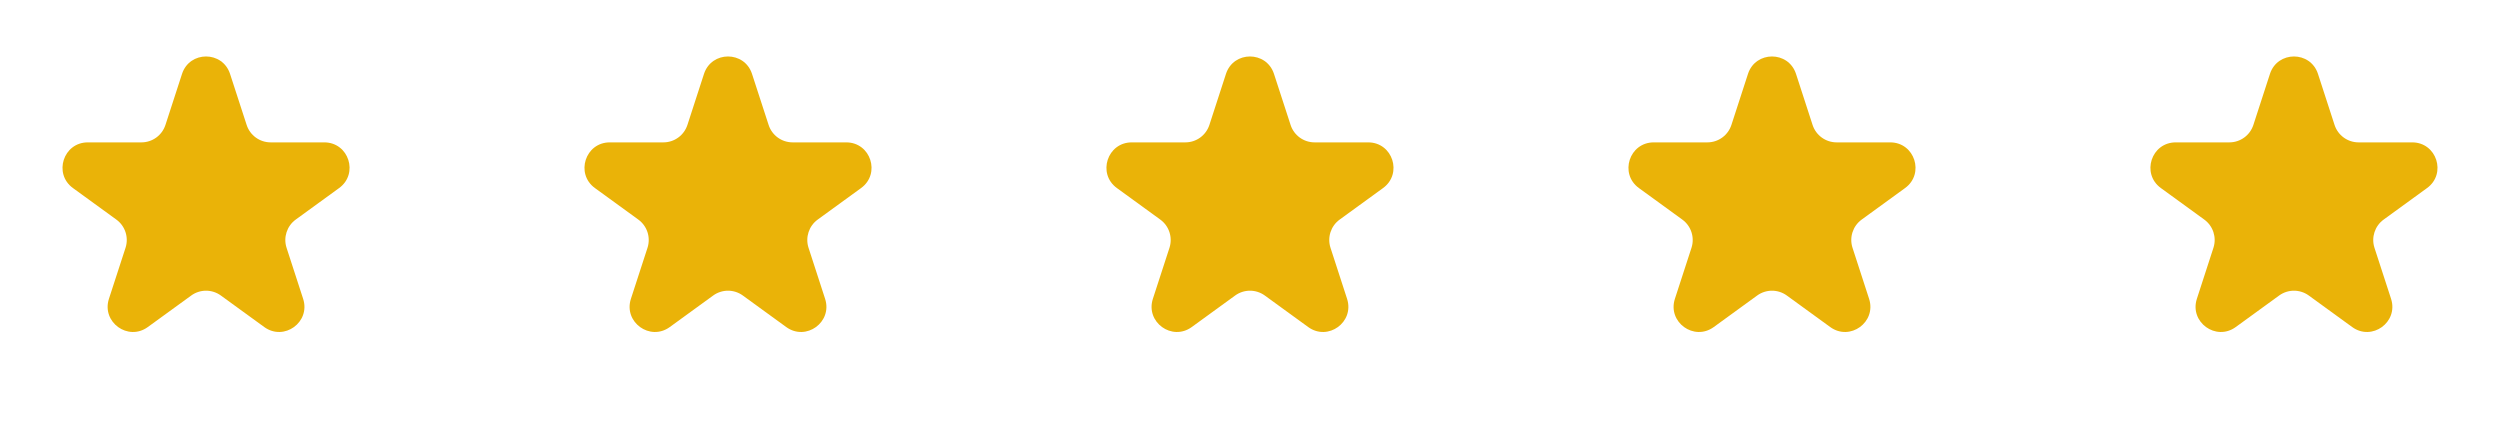 <?xml version="1.0" encoding="UTF-8"?> <svg xmlns="http://www.w3.org/2000/svg" width="99" height="17" viewBox="0 0 99 17" fill="none"><path d="M7.208 2.927C7.508 2.006 8.811 2.006 9.11 2.927L9.767 4.947C9.901 5.359 10.284 5.638 10.718 5.638H12.842C13.81 5.638 14.213 6.878 13.429 7.447L11.711 8.695C11.361 8.95 11.214 9.401 11.348 9.813L12.004 11.833C12.304 12.755 11.249 13.521 10.465 12.951L8.747 11.703C8.397 11.448 7.922 11.448 7.572 11.703L5.853 12.951C5.07 13.521 4.015 12.755 4.314 11.833L4.971 9.813C5.105 9.401 4.958 8.95 4.607 8.695L2.889 7.447C2.106 6.878 2.508 5.638 3.477 5.638H5.601C6.034 5.638 6.418 5.359 6.552 4.947L7.208 2.927Z" fill="#EAB308"></path><path d="M48.548 2.927C48.847 2.006 50.151 2.006 50.45 2.927L51.107 4.947C51.24 5.359 51.624 5.638 52.058 5.638H54.181C55.15 5.638 55.553 6.878 54.769 7.447L53.051 8.695C52.7 8.95 52.554 9.401 52.688 9.813L53.344 11.833C53.643 12.755 52.589 13.521 51.805 12.951L50.087 11.703C49.736 11.448 49.262 11.448 48.911 11.703L47.193 12.951C46.409 13.521 45.355 12.755 45.654 11.833L46.311 9.813C46.444 9.401 46.298 8.95 45.947 8.695L44.229 7.447C43.445 6.878 43.848 5.638 44.817 5.638H46.941C47.374 5.638 47.758 5.359 47.892 4.947L48.548 2.927Z" fill="#EAB308"></path><path d="M27.878 2.927C28.178 2.006 29.481 2.006 29.78 2.927L30.437 4.947C30.57 5.359 30.954 5.638 31.388 5.638H33.512C34.48 5.638 34.883 6.878 34.099 7.447L32.381 8.695C32.031 8.95 31.884 9.401 32.018 9.813L32.674 11.833C32.974 12.755 31.919 13.521 31.135 12.951L29.417 11.703C29.067 11.448 28.592 11.448 28.241 11.703L26.523 12.951C25.739 13.521 24.685 12.755 24.984 11.833L25.641 9.813C25.775 9.401 25.628 8.95 25.277 8.695L23.559 7.447C22.776 6.878 23.178 5.638 24.147 5.638H26.271C26.704 5.638 27.088 5.359 27.222 4.947L27.878 2.927Z" fill="#EAB308"></path><path d="M69.22 2.927C69.519 2.006 70.823 2.006 71.122 2.927L71.778 4.947C71.912 5.359 72.296 5.638 72.73 5.638H74.853C75.822 5.638 76.225 6.878 75.441 7.447L73.723 8.695C73.372 8.95 73.226 9.401 73.36 9.813L74.016 11.833C74.315 12.755 73.261 13.521 72.477 12.951L70.759 11.703C70.408 11.448 69.934 11.448 69.583 11.703L67.865 12.951C67.081 13.521 66.027 12.755 66.326 11.833L66.983 9.813C67.116 9.401 66.97 8.95 66.619 8.695L64.901 7.447C64.117 6.878 64.52 5.638 65.489 5.638H67.613C68.046 5.638 68.43 5.359 68.564 4.947L69.22 2.927Z" fill="#EAB308"></path><path d="M89.89 2.927C90.189 2.006 91.493 2.006 91.792 2.927L92.448 4.947C92.582 5.359 92.966 5.638 93.399 5.638H95.523C96.492 5.638 96.895 6.878 96.111 7.447L94.393 8.695C94.042 8.95 93.896 9.401 94.029 9.813L94.686 11.833C94.985 12.755 93.931 13.521 93.147 12.951L91.429 11.703C91.078 11.448 90.604 11.448 90.253 11.703L88.535 12.951C87.751 13.521 86.697 12.755 86.996 11.833L87.652 9.813C87.786 9.401 87.64 8.95 87.289 8.695L85.571 7.447C84.787 6.878 85.19 5.638 86.159 5.638H88.283C88.716 5.638 89.1 5.359 89.234 4.947L89.89 2.927Z" fill="#EAB308"></path></svg> 